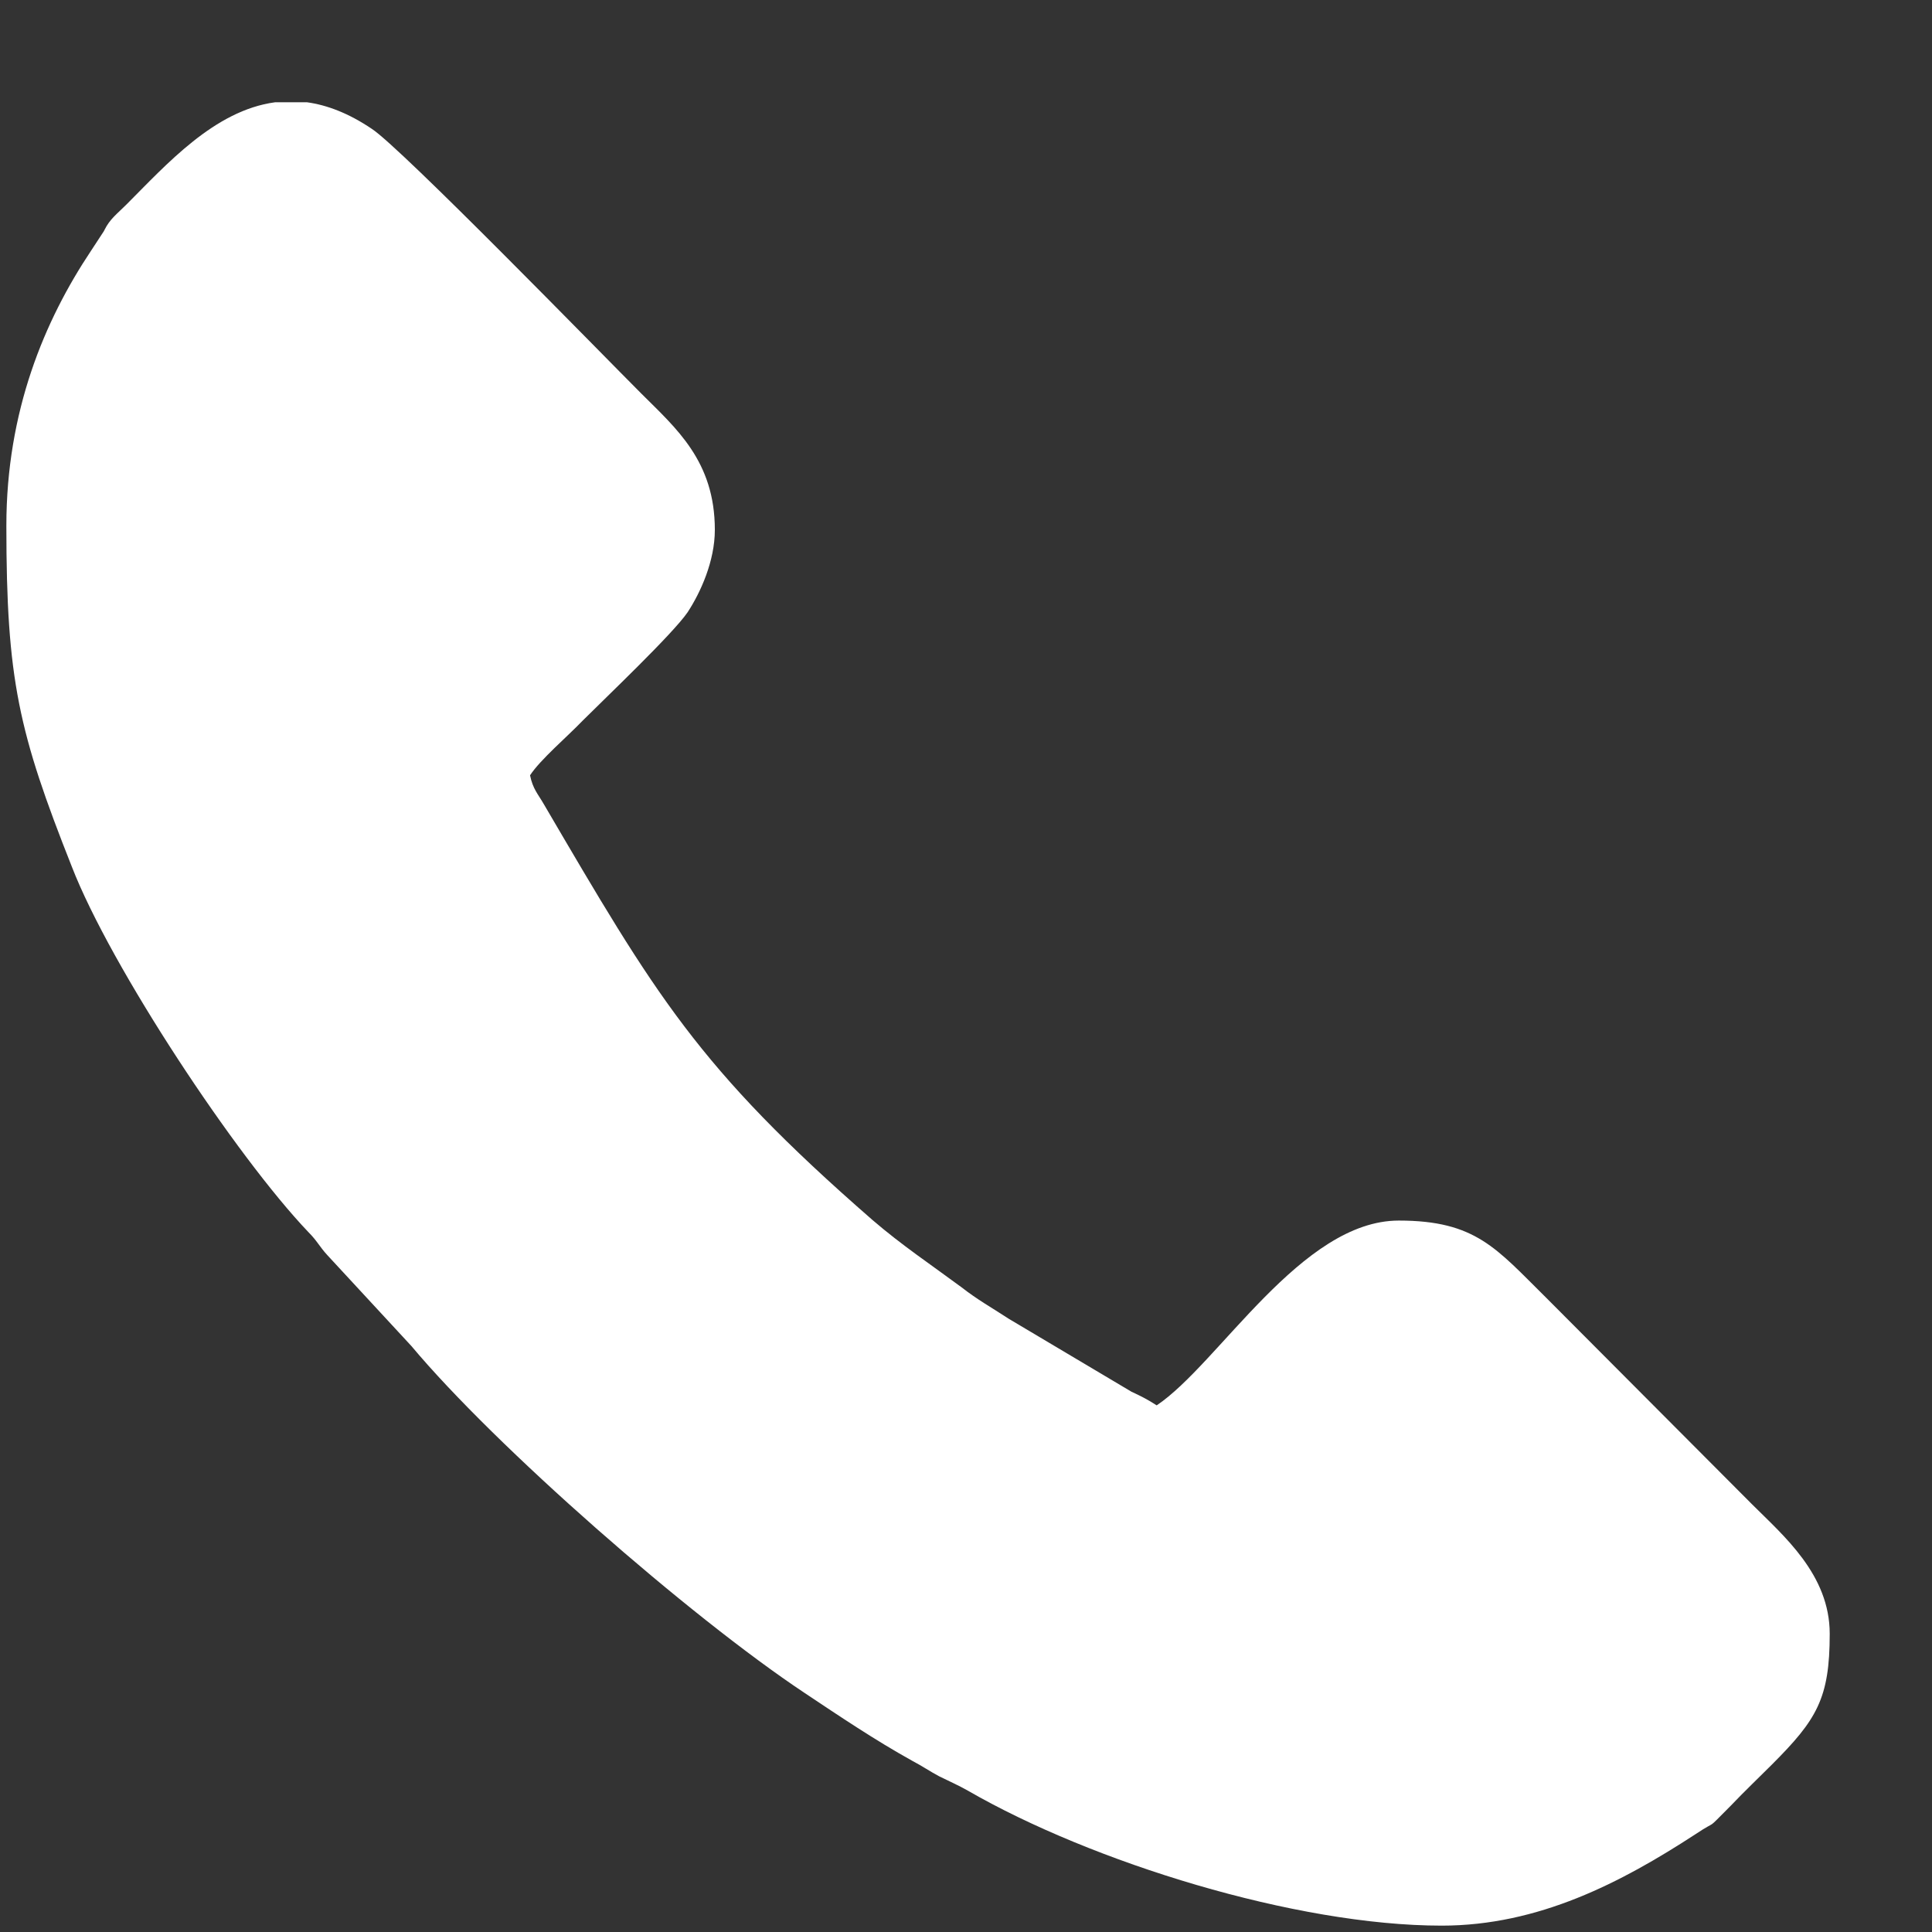 <?xml version="1.0" encoding="UTF-8"?> <svg xmlns="http://www.w3.org/2000/svg" width="17" height="17" viewBox="0 0 17 17" fill="none"><rect x="0" y="0" width="17" height="17" fill="#333333" stroke="none"/> <path fill-rule="evenodd" clip-rule="evenodd" d="M0.056 4.626C0.056 5.982 0.164 6.444 0.632 7.626C0.974 8.508 2.078 10.176 2.714 10.842C2.792 10.92 2.81 10.968 2.882 11.046L3.62 11.844C4.358 12.726 6.062 14.22 7.082 14.898C7.388 15.102 7.7 15.312 8.024 15.492C8.126 15.546 8.174 15.582 8.264 15.63C8.348 15.672 8.432 15.708 8.516 15.756C9.608 16.386 11.402 16.944 12.686 16.944C13.538 16.944 14.264 16.566 14.918 16.14C15.134 15.996 14.99 16.128 15.23 15.888C15.356 15.756 15.464 15.654 15.59 15.528C15.986 15.132 16.1 14.946 16.1 14.376C16.1 13.854 15.692 13.512 15.416 13.236L13.604 11.418C13.166 10.986 12.986 10.74 12.308 10.74C11.45 10.74 10.724 12 10.178 12.366C10.094 12.312 10.046 12.288 9.956 12.246L8.876 11.604C8.72 11.502 8.6 11.436 8.462 11.328C8.186 11.124 7.934 10.956 7.676 10.734C6.134 9.39 5.768 8.754 4.784 7.074C4.736 6.99 4.688 6.942 4.664 6.822C4.754 6.684 4.994 6.48 5.126 6.342C5.33 6.138 5.918 5.58 6.05 5.388C6.164 5.214 6.29 4.938 6.29 4.662C6.29 4.056 5.948 3.768 5.642 3.462C5.294 3.114 3.53 1.302 3.272 1.134C3.068 0.996 2.876 0.924 2.702 0.9H2.42C1.886 0.972 1.466 1.446 1.112 1.8C1.028 1.884 0.968 1.926 0.92 2.022L0.914 2.034L0.8 2.208C0.392 2.82 0.056 3.618 0.056 4.626Z" fill="white"></path> </svg> 